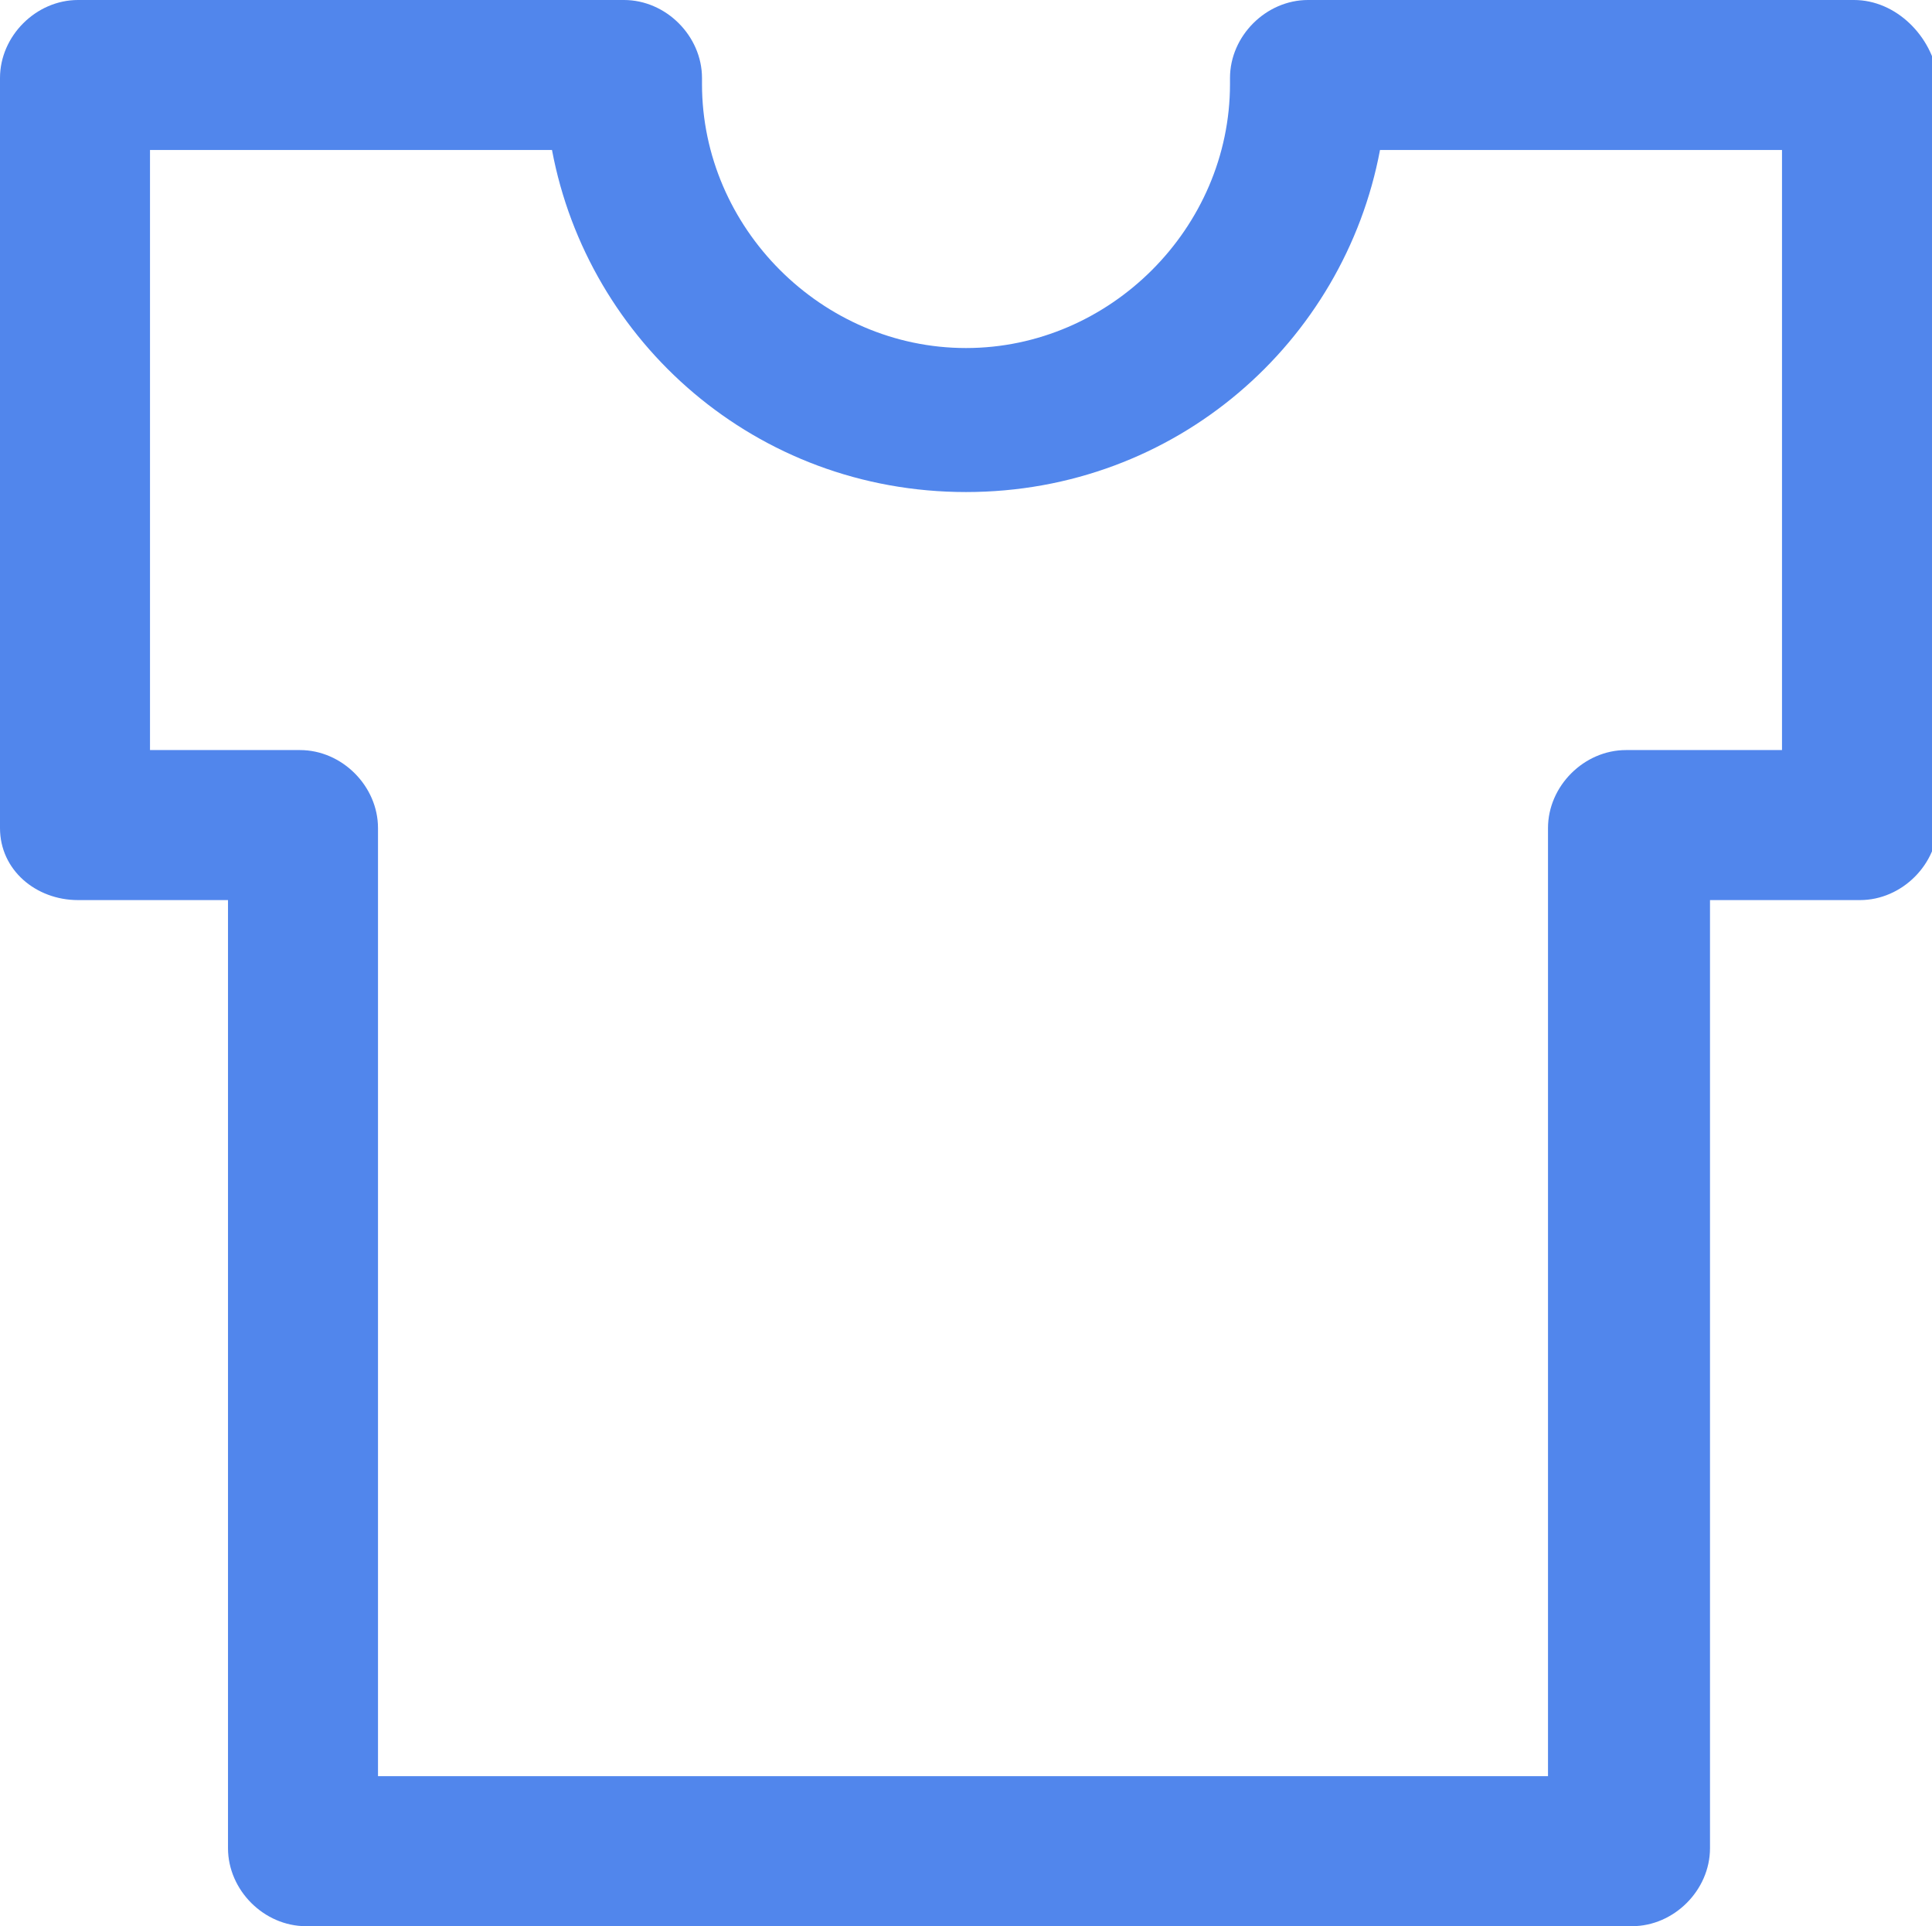 <?xml version="1.0" encoding="utf-8"?>
<!-- Generator: Adobe Illustrator 24.0.1, SVG Export Plug-In . SVG Version: 6.00 Build 0)  -->
<svg version="1.1" id="Layer_1" xmlns="http://www.w3.org/2000/svg" xmlns:xlink="http://www.w3.org/1999/xlink" x="0px" y="0px"
	 viewBox="0 0 32.2 32.1" style="enable-background:new 0 0 32.2 32.1;" xml:space="preserve">
<style type="text/css">
	.st0{fill:#5186EC;}
</style>
<path class="st0" d="M30.9,0h-9.1c-0.7,0-1.3,0.6-1.3,1.3c0,0,0,0,0,0.1c0,2.4-2,4.4-4.4,4.4s-4.4-2-4.4-4.4c0,0,0,0,0-0.1
	c0-0.7-0.6-1.3-1.3-1.3H1.3C0.6,0,0,0.6,0,1.3v12.5C0,14.5,0.6,15,1.3,15h2.5v15.8c0,0.7,0.6,1.3,1.3,1.3h22.1
	c0.7,0,1.3-0.6,1.3-1.3V15h2.5c0.7,0,1.3-0.6,1.3-1.3V1.3C32.2,0.6,31.6,0,30.9,0z M29.6,12.5h-2.5c-0.7,0-1.3,0.6-1.3,1.3v15.8H6.3
	V13.8c0-0.7-0.6-1.3-1.3-1.3H2.5v-10h6.7c0.6,3.2,3.4,5.7,6.9,5.7s6.3-2.5,6.9-5.7h6.7V12.5z"/>
</svg>
